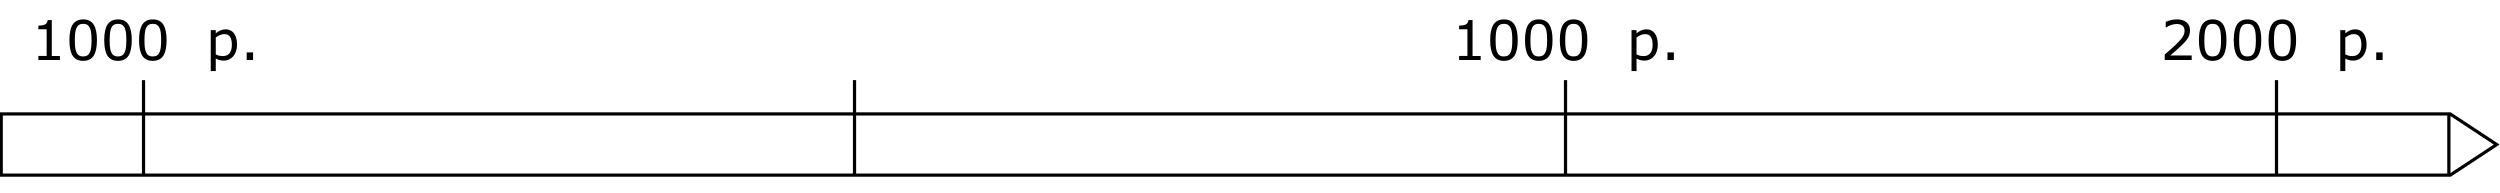<?xml version="1.0" encoding="utf-8"?>
<!-- Generator: Adobe Illustrator 16.0.2, SVG Export Plug-In . SVG Version: 6.00 Build 0)  -->
<!DOCTYPE svg PUBLIC "-//W3C//DTD SVG 1.1//EN" "http://www.w3.org/Graphics/SVG/1.1/DTD/svg11.dtd">
<svg version="1.1" id="Слой_1" xmlns:x="http://ns.adobe.com/Extensibility/1.0/" xmlns:i="http://ns.adobe.com/AdobeIllustrator/10.0/" xmlns:graph="http://ns.adobe.com/Graphs/1.0/"
	 xmlns="http://www.w3.org/2000/svg" xmlns:xlink="http://www.w3.org/1999/xlink" xmlns:a="http://ns.adobe.com/AdobeSVGViewerExtensions/3.0/"
	 x="0px" y="0px" width="776px" height="60px" viewBox="0 0 776 60" enable-background="new 0 0 776 60" xml:space="preserve">
<g>
	<g>
		<g>
			<g>
				<path fill="none" stroke="#000000" d="M760.541,35.366H0.38v19h760.161l14.43-9.5L760.541,35.366L760.541,35.366z
					 M760.129,34.866v20 M706.629,24.866v29.999 M485.938,24.866v29.999 M265.245,24.866v29.999 M44.553,24.866v29.999"/>
			</g>
		</g>
	</g>
	<g enable-background="new    ">
		<path d="M18.597,18.633h-6.689v-1.262h2.572V9.087h-2.572V7.958c0.349,0,0.722-0.029,1.12-0.087
			c0.398-0.059,0.7-0.143,0.905-0.254c0.254-0.138,0.455-0.313,0.603-0.526c0.146-0.213,0.23-0.5,0.253-0.859h1.287v11.14h2.522
			L18.597,18.633L18.597,18.633z"/>
		<path d="M30.093,12.449c0,2.219-0.347,3.847-1.042,4.885c-0.695,1.037-1.772,1.557-3.233,1.557c-1.482,0-2.565-0.526-3.25-1.578
			c-0.683-1.051-1.024-2.667-1.024-4.848c0-2.196,0.346-3.819,1.038-4.868c0.691-1.049,1.771-1.573,3.236-1.573
			c1.483,0,2.566,0.533,3.25,1.599C29.751,8.688,30.093,10.296,30.093,12.449z M27.91,16.217c0.193-0.447,0.324-0.975,0.395-1.581
			c0.069-0.604,0.104-1.335,0.104-2.187c0-0.842-0.035-1.572-0.104-2.191c-0.069-0.62-0.204-1.146-0.403-1.578
			c-0.193-0.426-0.458-0.746-0.792-0.963c-0.335-0.215-0.765-0.323-1.291-0.323c-0.52,0-0.949,0.108-1.291,0.323
			c-0.34,0.217-0.609,0.543-0.809,0.98c-0.188,0.409-0.317,0.943-0.386,1.602c-0.069,0.658-0.104,1.381-0.104,2.166
			c0,0.863,0.03,1.586,0.091,2.167c0.062,0.581,0.191,1.102,0.391,1.561c0.183,0.432,0.44,0.761,0.775,0.987
			c0.334,0.228,0.779,0.341,1.332,0.341c0.521,0,0.952-0.108,1.295-0.323C27.457,16.98,27.722,16.654,27.91,16.217z"/>
		<path d="M40.901,12.449c0,2.219-0.347,3.847-1.042,4.885c-0.694,1.037-1.771,1.557-3.232,1.557c-1.483,0-2.566-0.526-3.25-1.578
			c-0.684-1.051-1.025-2.667-1.025-4.848c0-2.196,0.346-3.819,1.038-4.868c0.692-1.049,1.771-1.573,3.237-1.573
			c1.482,0,2.565,0.533,3.25,1.599C40.559,8.688,40.901,10.296,40.901,12.449z M38.718,16.217c0.194-0.447,0.325-0.975,0.395-1.581
			c0.069-0.604,0.104-1.335,0.104-2.187c0-0.842-0.035-1.572-0.104-2.191c-0.068-0.62-0.203-1.146-0.402-1.578
			c-0.194-0.426-0.458-0.746-0.792-0.963c-0.335-0.215-0.766-0.323-1.291-0.323c-0.521,0-0.95,0.108-1.291,0.323
			c-0.34,0.217-0.61,0.543-0.81,0.98c-0.188,0.409-0.316,0.943-0.386,1.602c-0.069,0.658-0.104,1.381-0.104,2.166
			c0,0.863,0.029,1.586,0.091,2.167c0.061,0.581,0.19,1.102,0.39,1.561c0.184,0.432,0.441,0.761,0.776,0.987
			c0.334,0.228,0.778,0.341,1.332,0.341c0.52,0,0.952-0.108,1.295-0.323C38.264,16.98,38.53,16.654,38.718,16.217z"/>
		<path d="M51.708,12.449c0,2.219-0.348,3.847-1.042,4.885c-0.695,1.037-1.772,1.557-3.233,1.557c-1.482,0-2.565-0.526-3.25-1.578
			c-0.683-1.051-1.024-2.667-1.024-4.848c0-2.196,0.346-3.819,1.037-4.868c0.692-1.049,1.771-1.573,3.237-1.573
			c1.483,0,2.566,0.533,3.25,1.599C51.367,8.688,51.708,10.296,51.708,12.449z M49.525,16.217c0.194-0.447,0.325-0.975,0.396-1.581
			c0.068-0.604,0.104-1.335,0.104-2.187c0-0.842-0.035-1.572-0.104-2.191c-0.069-0.62-0.204-1.146-0.403-1.578
			c-0.193-0.426-0.458-0.746-0.792-0.963c-0.335-0.215-0.765-0.323-1.291-0.323c-0.52,0-0.95,0.108-1.291,0.323
			c-0.34,0.217-0.609,0.543-0.809,0.98c-0.188,0.409-0.317,0.943-0.387,1.602c-0.068,0.658-0.104,1.381-0.104,2.166
			c0,0.863,0.03,1.586,0.091,2.167c0.062,0.581,0.191,1.102,0.391,1.561c0.183,0.432,0.44,0.761,0.775,0.987
			c0.334,0.228,0.779,0.341,1.332,0.341c0.521,0,0.952-0.108,1.295-0.323C49.072,16.98,49.337,16.654,49.525,16.217z"/>
	</g>
	<g enable-background="new    ">
		<path d="M73.575,13.885c0,0.753-0.108,1.44-0.324,2.063c-0.216,0.623-0.521,1.15-0.913,1.582c-0.365,0.409-0.795,0.726-1.291,0.95
			s-1.021,0.336-1.573,0.336c-0.48,0-0.917-0.053-1.308-0.157c-0.391-0.105-0.787-0.269-1.191-0.49v3.885h-1.561V9.361h1.561v0.971
			c0.415-0.349,0.881-0.641,1.399-0.876c0.517-0.235,1.068-0.353,1.655-0.353c1.118,0,1.988,0.422,2.611,1.266
			C73.264,11.213,73.575,12.385,73.575,13.885z M71.965,13.926c0-1.117-0.191-1.953-0.573-2.506c-0.382-0.554-0.968-0.83-1.76-0.83
			c-0.448,0-0.899,0.097-1.354,0.29c-0.453,0.193-0.888,0.448-1.303,0.764v5.255c0.443,0.199,0.823,0.334,1.142,0.406
			c0.317,0.072,0.68,0.107,1.083,0.107c0.868,0,1.547-0.293,2.033-0.879C71.721,15.946,71.965,15.077,71.965,13.926z"/>
		<path d="M78.556,18.633h-1.984v-2.365h1.984V18.633z"/>
	</g>
	<g enable-background="new    ">
		<path d="M459.604,18.633h-6.69v-1.262h2.573V9.087h-2.573V7.958c0.35,0,0.724-0.029,1.121-0.087
			c0.398-0.059,0.699-0.143,0.904-0.254c0.254-0.138,0.455-0.313,0.602-0.526c0.147-0.213,0.231-0.5,0.255-0.859h1.285v11.14h2.523
			V18.633z"/>
		<path d="M471.102,12.449c0,2.219-0.348,3.847-1.042,4.885c-0.694,1.037-1.772,1.557-3.233,1.557c-1.481,0-2.565-0.526-3.25-1.578
			c-0.684-1.051-1.024-2.667-1.024-4.848c0-2.196,0.346-3.819,1.038-4.868c0.691-1.049,1.771-1.573,3.236-1.573
			c1.482,0,2.566,0.533,3.25,1.599C470.761,8.689,471.102,10.296,471.102,12.449z M468.918,16.217
			c0.192-0.447,0.324-0.975,0.395-1.581c0.068-0.604,0.104-1.335,0.104-2.187c0-0.842-0.034-1.572-0.104-2.191
			c-0.069-0.62-0.203-1.146-0.402-1.578c-0.193-0.426-0.459-0.746-0.793-0.963c-0.335-0.215-0.766-0.323-1.291-0.323
			c-0.52,0-0.949,0.108-1.291,0.323c-0.34,0.217-0.608,0.543-0.809,0.98c-0.188,0.409-0.317,0.943-0.387,1.602
			c-0.068,0.658-0.104,1.381-0.104,2.166c0,0.863,0.03,1.586,0.092,2.167s0.19,1.102,0.391,1.561
			c0.183,0.432,0.44,0.761,0.775,0.987c0.334,0.228,0.779,0.341,1.332,0.341c0.521,0,0.951-0.108,1.295-0.323
			C468.465,16.98,468.73,16.654,468.918,16.217z"/>
		<path d="M481.907,12.449c0,2.219-0.347,3.847-1.041,4.885c-0.694,1.037-1.771,1.557-3.232,1.557c-1.483,0-2.566-0.526-3.25-1.578
			c-0.684-1.051-1.024-2.667-1.024-4.848c0-2.196,0.346-3.819,1.037-4.868c0.691-1.049,1.771-1.573,3.237-1.573
			c1.482,0,2.565,0.533,3.25,1.599C481.566,8.688,481.907,10.296,481.907,12.449z M479.726,16.217
			c0.194-0.447,0.325-0.975,0.395-1.581c0.069-0.604,0.104-1.335,0.104-2.187c0-0.842-0.034-1.572-0.104-2.191
			c-0.068-0.62-0.204-1.146-0.402-1.578c-0.193-0.426-0.457-0.746-0.792-0.963c-0.335-0.215-0.766-0.323-1.291-0.323
			c-0.521,0-0.95,0.108-1.291,0.323c-0.34,0.217-0.61,0.543-0.811,0.98c-0.188,0.409-0.315,0.943-0.386,1.602
			c-0.07,0.659-0.104,1.381-0.104,2.166c0,0.863,0.029,1.586,0.091,2.167s0.19,1.102,0.391,1.561
			c0.184,0.432,0.441,0.761,0.776,0.987c0.335,0.228,0.777,0.341,1.332,0.341c0.521,0,0.952-0.108,1.295-0.323
			C479.271,16.98,479.536,16.654,479.726,16.217z"/>
		<path d="M492.717,12.449c0,2.219-0.349,3.847-1.042,4.885c-0.694,1.037-1.772,1.557-3.233,1.557c-1.481,0-2.565-0.526-3.25-1.578
			c-0.684-1.051-1.024-2.667-1.024-4.848c0-2.196,0.346-3.819,1.037-4.868c0.692-1.049,1.771-1.573,3.237-1.573
			c1.482,0,2.566,0.533,3.25,1.599C492.376,8.689,492.717,10.296,492.717,12.449z M490.532,16.217
			c0.193-0.447,0.325-0.975,0.396-1.581c0.067-0.604,0.104-1.335,0.104-2.187c0-0.842-0.035-1.572-0.104-2.191
			c-0.069-0.62-0.203-1.146-0.402-1.578c-0.194-0.426-0.459-0.746-0.793-0.963c-0.335-0.215-0.766-0.323-1.291-0.323
			c-0.52,0-0.95,0.108-1.291,0.323c-0.34,0.217-0.609,0.543-0.809,0.98c-0.188,0.409-0.317,0.943-0.388,1.602
			c-0.067,0.658-0.104,1.381-0.104,2.166c0,0.863,0.03,1.586,0.092,2.167s0.19,1.102,0.391,1.561
			c0.183,0.432,0.44,0.761,0.775,0.987c0.334,0.228,0.779,0.341,1.332,0.341c0.521,0,0.951-0.108,1.295-0.323
			C490.079,16.98,490.346,16.654,490.532,16.217z"/>
	</g>
	<g enable-background="new    ">
		<path d="M514.582,13.885c0,0.753-0.107,1.44-0.322,2.063c-0.217,0.623-0.521,1.15-0.914,1.582c-0.365,0.409-0.795,0.726-1.29,0.95
			s-1.021,0.336-1.573,0.336c-0.48,0-0.917-0.053-1.308-0.157c-0.391-0.105-0.787-0.269-1.19-0.49v3.885h-1.561V9.361h1.561v0.971
			c0.414-0.349,0.881-0.641,1.398-0.876c0.517-0.235,1.068-0.353,1.655-0.353c1.117,0,1.987,0.422,2.61,1.266
			C514.271,11.213,514.582,12.385,514.582,13.885z M512.973,13.926c0-1.117-0.191-1.953-0.572-2.506
			c-0.383-0.554-0.969-0.83-1.76-0.83c-0.449,0-0.9,0.097-1.354,0.29c-0.454,0.193-0.889,0.448-1.303,0.764v5.255
			c0.442,0.199,0.822,0.334,1.141,0.406c0.319,0.072,0.681,0.107,1.085,0.107c0.867,0,1.547-0.293,2.032-0.879
			C512.729,15.946,512.973,15.077,512.973,13.926z"/>
		<path d="M519.563,18.633h-1.983v-2.365h1.983V18.633z"/>
	</g>
	<g enable-background="new    ">
		<path d="M680.303,18.633h-8.367v-1.734c0.58-0.498,1.163-0.996,1.747-1.494c0.583-0.498,1.128-0.994,1.631-1.486
			c1.063-1.029,1.79-1.847,2.183-2.453c0.395-0.605,0.591-1.26,0.591-1.963c0-0.642-0.212-1.145-0.636-1.507
			c-0.424-0.362-1.014-0.544-1.771-0.544c-0.503,0-1.049,0.089-1.636,0.266c-0.587,0.178-1.158,0.449-1.719,0.814h-0.083V6.787
			c0.394-0.193,0.917-0.37,1.573-0.531c0.655-0.16,1.29-0.24,1.905-0.24c1.267,0,2.26,0.306,2.979,0.917
			c0.72,0.611,1.079,1.44,1.079,2.486c0,0.471-0.06,0.909-0.179,1.315c-0.118,0.407-0.294,0.793-0.526,1.158
			c-0.217,0.343-0.47,0.681-0.76,1.013c-0.291,0.332-0.644,0.7-1.059,1.104c-0.593,0.58-1.203,1.144-1.834,1.688
			c-0.632,0.544-1.222,1.05-1.77,1.515h6.649v1.421H680.303z"/>
		<path d="M691.094,12.449c0,2.219-0.349,3.847-1.042,4.885c-0.694,1.037-1.772,1.557-3.233,1.557c-1.481,0-2.565-0.526-3.25-1.578
			c-0.684-1.051-1.024-2.667-1.024-4.848c0-2.196,0.346-3.819,1.038-4.868c0.691-1.049,1.771-1.573,3.236-1.573
			c1.482,0,2.566,0.533,3.25,1.599C690.753,8.689,691.094,10.296,691.094,12.449z M688.909,16.217
			c0.193-0.447,0.325-0.975,0.396-1.581c0.067-0.604,0.104-1.335,0.104-2.187c0-0.842-0.035-1.572-0.104-2.191
			c-0.069-0.62-0.203-1.146-0.402-1.578c-0.193-0.426-0.459-0.746-0.793-0.963c-0.335-0.215-0.766-0.323-1.291-0.323
			c-0.52,0-0.95,0.108-1.291,0.323c-0.34,0.217-0.609,0.543-0.809,0.98c-0.188,0.409-0.317,0.943-0.388,1.602
			c-0.067,0.658-0.104,1.381-0.104,2.166c0,0.863,0.03,1.586,0.092,2.167s0.19,1.102,0.39,1.561
			c0.184,0.432,0.441,0.761,0.776,0.987c0.334,0.228,0.779,0.341,1.332,0.341c0.521,0,0.951-0.108,1.295-0.323
			C688.456,16.98,688.723,16.654,688.909,16.217z"/>
		<path d="M701.9,12.449c0,2.219-0.347,3.847-1.041,4.885c-0.695,1.037-1.771,1.557-3.232,1.557c-1.483,0-2.566-0.526-3.25-1.578
			c-0.684-1.051-1.024-2.667-1.024-4.848c0-2.196,0.346-3.819,1.037-4.868c0.69-1.049,1.771-1.573,3.237-1.573
			c1.482,0,2.565,0.533,3.25,1.599C701.559,8.688,701.9,10.296,701.9,12.449z M699.718,16.217c0.193-0.447,0.325-0.975,0.395-1.581
			c0.069-0.604,0.104-1.335,0.104-2.187c0-0.842-0.034-1.572-0.104-2.191c-0.068-0.62-0.204-1.146-0.402-1.578
			c-0.193-0.426-0.457-0.746-0.792-0.963c-0.336-0.215-0.766-0.323-1.291-0.323c-0.521,0-0.95,0.108-1.291,0.323
			c-0.341,0.217-0.61,0.543-0.811,0.98c-0.188,0.409-0.315,0.943-0.386,1.602c-0.07,0.659-0.104,1.381-0.104,2.166
			c0,0.863,0.03,1.586,0.092,2.167s0.19,1.102,0.391,1.561c0.183,0.432,0.441,0.761,0.776,0.987
			c0.335,0.228,0.777,0.341,1.331,0.341c0.521,0,0.952-0.108,1.296-0.323C699.264,16.98,699.529,16.654,699.718,16.217z"/>
		<path d="M712.709,12.449c0,2.219-0.349,3.847-1.043,4.885c-0.693,1.037-1.771,1.557-3.232,1.557c-1.482,0-2.566-0.526-3.25-1.578
			c-0.684-1.051-1.025-2.667-1.025-4.848c0-2.196,0.347-3.819,1.038-4.868c0.692-1.049,1.771-1.573,3.237-1.573
			c1.482,0,2.566,0.533,3.25,1.599S712.709,10.296,712.709,12.449z M710.525,16.217c0.193-0.447,0.325-0.975,0.396-1.581
			c0.067-0.604,0.104-1.335,0.104-2.187c0-0.842-0.035-1.572-0.104-2.191c-0.069-0.62-0.203-1.146-0.402-1.578
			c-0.194-0.426-0.459-0.746-0.793-0.963c-0.335-0.215-0.766-0.323-1.291-0.323c-0.521,0-0.95,0.108-1.291,0.323
			c-0.34,0.217-0.609,0.543-0.809,0.98c-0.188,0.409-0.317,0.943-0.388,1.602c-0.067,0.658-0.104,1.381-0.104,2.166
			c0,0.863,0.029,1.586,0.092,2.167c0.061,0.581,0.189,1.102,0.39,1.561c0.184,0.432,0.441,0.761,0.776,0.987
			c0.334,0.228,0.779,0.341,1.332,0.341c0.52,0,0.951-0.108,1.295-0.323C710.072,16.98,710.338,16.654,710.525,16.217z"/>
	</g>
	<g enable-background="new    ">
		<path d="M734.582,13.885c0,0.753-0.107,1.44-0.322,2.063c-0.217,0.623-0.521,1.15-0.914,1.582c-0.365,0.409-0.795,0.726-1.29,0.95
			s-1.021,0.336-1.573,0.336c-0.48,0-0.917-0.053-1.308-0.157c-0.391-0.105-0.787-0.269-1.19-0.49v3.885h-1.561V9.361h1.561v0.971
			c0.414-0.349,0.881-0.641,1.398-0.876c0.517-0.235,1.068-0.353,1.656-0.353c1.116,0,1.986,0.422,2.609,1.266
			C734.271,11.213,734.582,12.385,734.582,13.885z M732.973,13.926c0-1.117-0.191-1.953-0.572-2.506
			c-0.383-0.554-0.969-0.83-1.76-0.83c-0.449,0-0.9,0.097-1.354,0.29c-0.454,0.193-0.889,0.448-1.303,0.764v5.255
			c0.442,0.199,0.822,0.334,1.142,0.406c0.318,0.072,0.68,0.107,1.084,0.107c0.867,0,1.547-0.293,2.032-0.879
			C732.729,15.946,732.973,15.077,732.973,13.926z"/>
		<path d="M739.563,18.633h-1.983v-2.365h1.983V18.633z"/>
	</g>
</g>
</svg>

